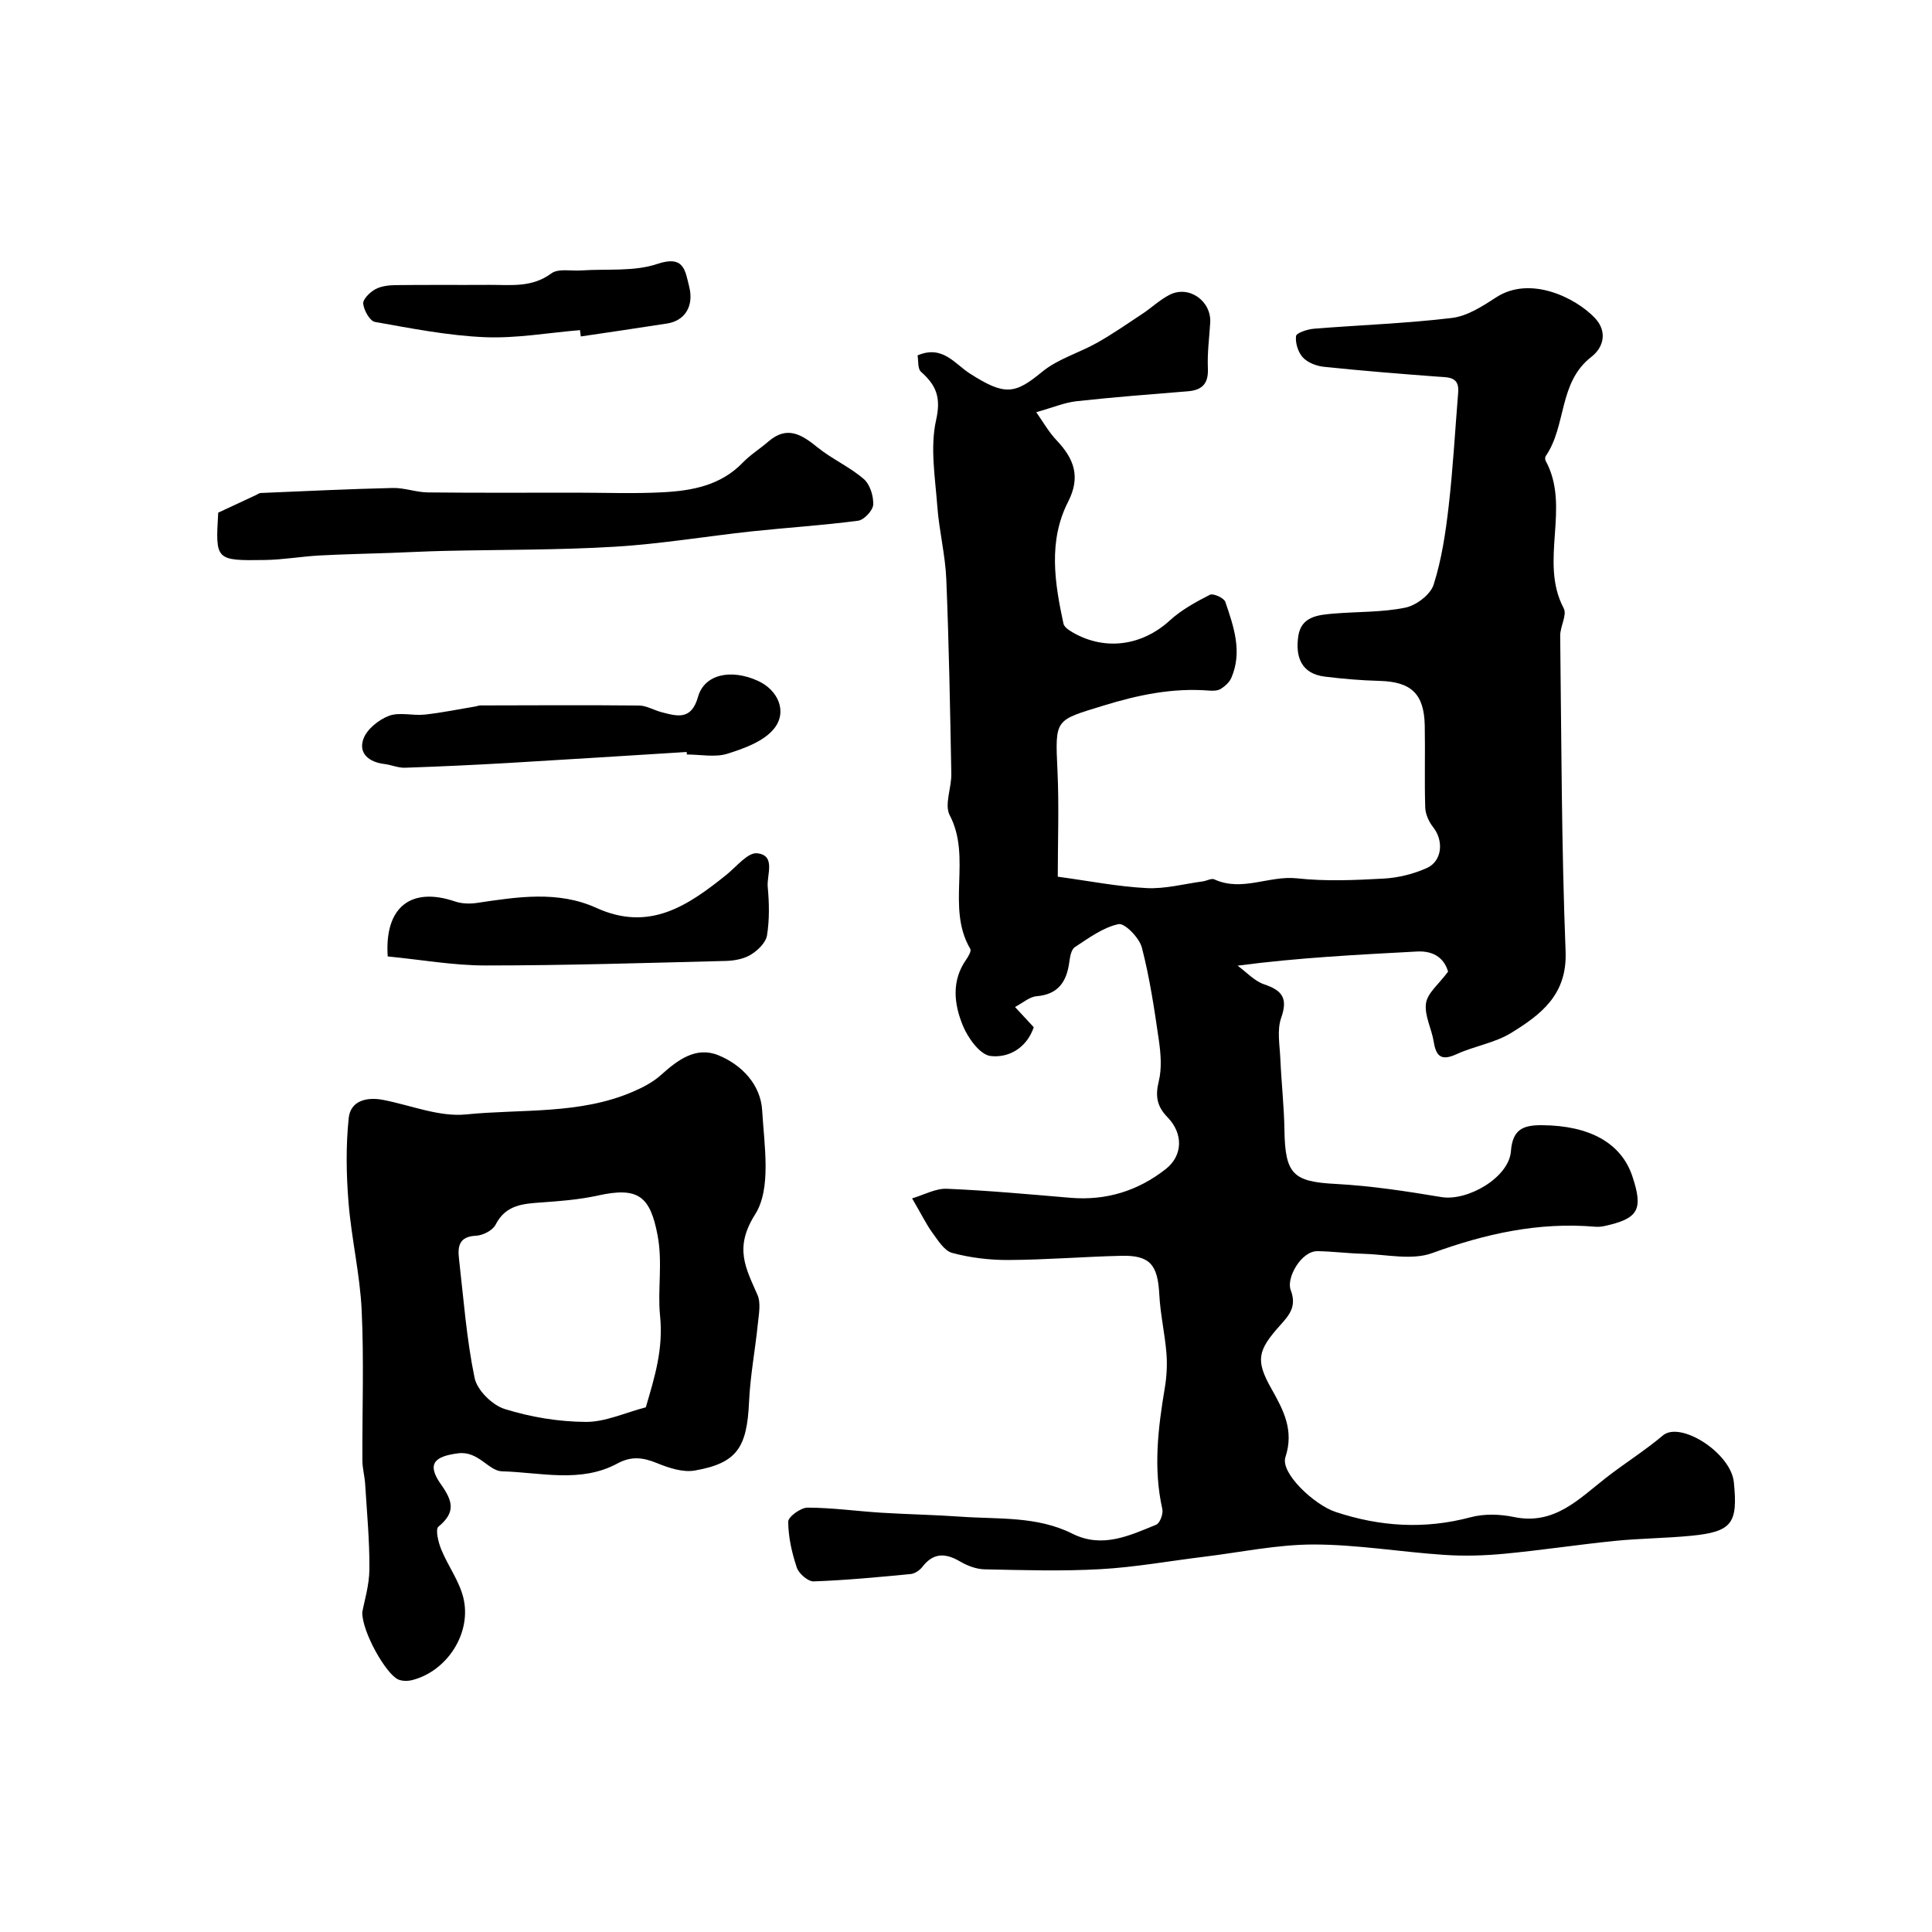 <svg enable-background="new 0 0 400 400" viewBox="0 0 400 400" xmlns="http://www.w3.org/2000/svg"><g fill="#000001"><path d="m188.84 248.11c2.48-.73 4.86-2.08 7.17-1.99 8.55.36 17.09 1.15 25.62 1.87 7.38.62 13.98-1.43 19.73-5.95 3.55-2.79 3.66-7.35.35-10.74-2.19-2.24-2.55-4.38-1.8-7.43.66-2.68.42-5.7.02-8.49-.93-6.44-1.89-12.92-3.52-19.2-.52-2.01-3.56-5.12-4.83-4.85-3.22.69-6.18 2.89-9.05 4.77-.76.5-1 2.04-1.15 3.14-.55 4.03-2.29 6.64-6.77 7.02-1.47.12-2.84 1.38-4.46 2.23 1.34 1.44 2.57 2.77 3.88 4.19-1.5 4.37-5.27 6.4-8.97 5.95-2.18-.27-4.67-3.74-5.72-6.31-1.81-4.43-2.4-9.24.7-13.65.45-.65 1.1-1.77.85-2.2-5.08-8.63.37-18.84-4.26-27.68-1.15-2.19.39-5.69.33-8.58-.25-13.44-.49-26.88-1.04-40.3-.21-5.05-1.49-10.04-1.86-15.09-.44-5.96-1.52-12.2-.25-17.85 1.06-4.72.01-7.21-3.13-10-.72-.64-.51-2.32-.71-3.39 5.17-2.21 7.66 1.72 10.82 3.75 7.31 4.69 9.37 4.26 15-.37 3.24-2.66 7.62-3.89 11.36-6 3.23-1.82 6.29-3.95 9.39-6 1.9-1.26 3.59-2.89 5.6-3.92 4.03-2.06 8.72 1.29 8.42 5.82-.2 3.13-.62 6.27-.48 9.38.14 3.15-1.13 4.52-4.13 4.77-7.7.63-15.41 1.21-23.08 2.06-2.5.28-4.92 1.32-8.33 2.27 1.34 1.89 2.57 4.09 4.25 5.86 3.59 3.79 4.99 7.52 2.35 12.69-4.15 8.12-2.79 16.75-.96 25.24.16.75 1.26 1.43 2.06 1.89 6.7 3.79 14.29 2.61 19.92-2.53 2.41-2.21 5.41-3.85 8.34-5.35.68-.35 2.92.66 3.19 1.47 1.73 5.1 3.58 10.31 1.25 15.72-.4.92-1.31 1.75-2.18 2.29-.64.4-1.61.42-2.42.36-7.56-.6-14.71.89-21.96 3.13-9.99 3.08-9.95 2.63-9.44 13.47.34 7.3.06 14.63.06 21.93 6.43.87 12.38 2.05 18.38 2.36 3.85.2 7.77-.87 11.66-1.39.8-.11 1.77-.69 2.36-.42 5.74 2.65 11.36-.84 17.13-.21 5.93.65 12 .38 17.98.05 3.01-.17 6.16-.95 8.91-2.19 3.2-1.45 3.5-5.67 1.32-8.42-.88-1.11-1.61-2.68-1.66-4.06-.18-5.66.01-11.33-.1-17-.13-6.62-2.83-9.09-9.4-9.26-3.76-.1-7.53-.42-11.26-.88-4.98-.6-6.13-4.17-5.53-8.35.59-4.15 4.17-4.44 7.44-4.71 4.93-.41 9.96-.24 14.75-1.23 2.25-.46 5.19-2.7 5.84-4.76 1.66-5.21 2.48-10.75 3.11-16.22.9-7.83 1.33-15.71 1.97-23.56.27-3.32-2-3.11-4.26-3.28-7.86-.59-15.72-1.22-23.56-2.04-1.53-.16-3.34-.86-4.34-1.94-.99-1.07-1.58-2.99-1.41-4.42.08-.66 2.36-1.41 3.69-1.52 9.52-.77 19.1-1.09 28.57-2.23 3.19-.38 6.35-2.43 9.17-4.26 7.02-4.59 16.42.05 20.4 4.22 2.64 2.76 1.96 6.05-.71 8.12-6.81 5.27-5.1 14.24-9.42 20.51-.16.23-.16.72-.02.98 5.27 9.65-1.43 20.78 3.74 30.54.73 1.38-.75 3.78-.73 5.7.26 21.79.27 43.59 1.12 65.36.35 8.97-5.12 13.06-11.26 16.85-3.39 2.09-7.64 2.72-11.33 4.41-3.08 1.41-4.22.52-4.71-2.57-.43-2.7-1.97-5.46-1.6-7.99.31-2.12 2.66-3.95 4.57-6.53-.71-2.47-2.65-4.37-6.42-4.17-12.19.66-24.39 1.25-37.16 2.93 1.83 1.33 3.48 3.19 5.53 3.88 3.77 1.27 4.91 2.9 3.49 6.94-.89 2.53-.29 5.63-.17 8.47.22 4.92.77 9.84.85 14.76.14 9.18 1.84 10.68 10.61 11.14 7.32.39 14.63 1.51 21.87 2.72 5.44.91 14-4.05 14.41-9.48.34-4.58 2.56-5.43 6.46-5.4 9.81.07 16.38 3.67 18.68 10.57 2.3 6.91 1.28 8.76-5.73 10.3-.64.14-1.33.21-1.98.15-11.71-1-22.73 1.45-33.73 5.46-4.24 1.54-9.53.26-14.34.14-3.13-.08-6.25-.49-9.38-.54-3.42-.06-6.52 5.58-5.58 8.03 1.33 3.48-.35 5.27-2.21 7.35-4.62 5.17-5.11 7.2-1.8 13.06 2.54 4.51 4.75 8.65 2.92 14.22-1.07 3.28 5.96 9.86 10.39 11.33 9.26 3.07 18.46 3.63 27.96 1.1 2.8-.75 6.08-.65 8.95-.05 8.39 1.74 13.43-3.72 19.08-8.12 3.86-3.01 8.05-5.62 11.78-8.77 3.6-3.03 14.09 3.59 14.69 9.72.84 8.48-.34 10.23-8.89 11.06-5.25.51-10.54.53-15.78 1.06-7.64.77-15.24 1.94-22.88 2.66-4.13.39-8.32.51-12.45.23-9.01-.6-18-2.14-26.99-2.15-7.57 0-15.14 1.62-22.71 2.54-7.14.87-14.26 2.17-21.43 2.57-7.99.45-16.04.2-24.05.03-1.7-.04-3.54-.75-5.04-1.63-3.02-1.76-5.51-1.85-7.8 1.13-.55.71-1.56 1.4-2.42 1.48-6.68.64-13.38 1.28-20.08 1.52-1.17.04-3.07-1.61-3.49-2.86-1.02-3.04-1.76-6.31-1.78-9.5-.01-1.01 2.6-2.92 4.01-2.91 5.09.01 10.16.73 15.25 1.05 5.47.34 10.96.43 16.42.82 7.8.56 15.82-.16 23.15 3.52 6.17 3.1 11.79.42 17.35-1.85.77-.31 1.5-2.25 1.28-3.23-1.89-8.41-.9-16.71.5-25.04.4-2.37.54-4.84.35-7.23-.33-4.07-1.27-8.1-1.48-12.18-.32-6.17-1.94-8.15-7.92-8-7.77.19-15.53.83-23.3.87-3.9.02-7.91-.46-11.67-1.47-1.66-.45-2.97-2.67-4.17-4.29-1.19-1.65-2.11-3.57-4.12-7z"/><path d="m75 333.84c.39-2.22 1.46-5.59 1.48-8.97.05-5.88-.52-11.76-.88-17.63-.1-1.63-.57-3.25-.57-4.87-.05-10.36.34-20.74-.15-31.08-.35-7.46-2.12-14.85-2.72-22.31-.47-5.81-.57-11.74.04-17.52.38-3.57 3.72-4.39 7.11-3.74 5.74 1.1 11.61 3.57 17.18 3.01 11.54-1.16 23.5.06 34.54-4.7 2.05-.88 4.15-1.97 5.79-3.44 3.46-3.11 7.25-6 11.89-4.12 4.87 1.98 8.78 6.1 9.09 11.44.42 7.25 1.95 16.13-1.45 21.5-4.43 6.98-1.93 11.14.48 16.69.73 1.68.28 3.96.08 5.94-.55 5.42-1.59 10.82-1.83 16.25-.43 9.44-2.51 12.64-11.24 14.17-2.47.43-5.4-.55-7.85-1.55-2.87-1.17-5.27-1.48-8.16.09-7.62 4.12-15.95 1.83-23.9 1.62-2.77-.07-4.89-4.26-9.06-3.73-5.03.64-6.54 2.24-3.56 6.45 2.51 3.54 3.01 5.81-.54 8.74-.67.56-.02 3.24.58 4.71 1.38 3.39 3.71 6.48 4.57 9.97 1.81 7.31-3.33 15.23-10.56 17.08-.91.23-2.07.24-2.91-.12-2.52-1.12-7.45-9.74-7.45-13.88zm58.71-42.47c1.81-6.22 3.67-12 2.94-19.06-.53-5.16.57-10.82-.49-16.48-1.54-8.2-4.02-10.15-12.36-8.31-3.81.84-7.76 1.15-11.66 1.43-3.85.27-7.44.48-9.54 4.62-.6 1.18-2.65 2.22-4.08 2.28-3.41.15-3.79 2.14-3.5 4.68.95 8.28 1.56 16.63 3.24 24.76.53 2.54 3.66 5.63 6.24 6.43 5.36 1.68 11.13 2.63 16.75 2.67 4.04.04 8.1-1.89 12.46-3.02z"/><path d="m45.18 106.14c3-1.4 5.45-2.54 7.89-3.68.3-.14.6-.38.9-.39 9.11-.38 18.22-.83 27.33-1.04 2.42-.06 4.84.89 7.27.92 10.2.11 20.39.05 30.59.05 6.03 0 12.07.24 18.08-.08 6.07-.32 11.98-1.41 16.54-6.14 1.58-1.64 3.58-2.87 5.31-4.37 3.86-3.34 6.86-1.47 10.14 1.19 3 2.43 6.67 4.05 9.59 6.56 1.3 1.11 2.05 3.54 1.97 5.32-.06 1.2-1.9 3.17-3.13 3.33-7.3.96-14.66 1.42-21.99 2.2-9.45 1.02-18.86 2.61-28.33 3.18-11.79.71-23.63.6-35.45.87-3.64.08-7.27.28-10.91.41-4.97.18-9.94.27-14.91.54-3.73.21-7.43.87-11.16.93-10.32.16-10.32.08-9.73-9.8z"/><path d="m80.27 198.02c-.69-10.29 4.87-14.47 13.94-11.38 1.39.47 3.07.52 4.54.3 8.32-1.24 16.76-2.59 24.72 1.03 11.01 5.01 18.98-.48 26.91-6.84 2.08-1.67 4.44-4.68 6.38-4.47 3.94.43 1.95 4.48 2.19 6.98.31 3.32.38 6.75-.15 10.02-.24 1.5-1.9 3.11-3.34 3.99-1.45.89-3.4 1.25-5.15 1.3-16.6.42-33.21.94-49.81.94-6.66 0-13.33-1.2-20.23-1.87z"/><path d="m142.17 155.69c-12.33.76-24.67 1.56-37 2.28-7.11.41-14.22.74-21.33.98-1.41.05-2.83-.6-4.26-.77-3.14-.38-5.41-2.16-4.35-5.17.71-2.02 3.17-4 5.29-4.8 2.19-.83 4.94.01 7.41-.26 3.53-.38 7.03-1.11 10.54-1.69.32-.05.64-.21.96-.21 10.96-.02 21.92-.09 32.88.02 1.54.02 3.06.96 4.62 1.37 3.29.86 6.2 1.74 7.59-3.17 1.33-4.7 6.84-5.85 12.44-3.29 4.1 1.88 6.15 6.36 3.28 9.9-2.13 2.63-6.17 4.08-9.63 5.17-2.57.8-5.58.16-8.39.16-.04-.18-.04-.35-.05-.52z"/><path d="m120.08 68.35c-6.58.54-13.19 1.74-19.74 1.46-7.61-.33-15.19-1.82-22.71-3.16-1.06-.19-2.28-2.38-2.43-3.76-.1-.93 1.37-2.38 2.48-2.99 1.2-.67 2.79-.85 4.21-.87 6.49-.08 12.98-.01 19.46-.05 4.38-.02 8.76.62 12.79-2.37 1.45-1.07 4.15-.47 6.28-.62 5.25-.36 10.83.28 15.65-1.34 5.6-1.88 5.77 1.35 6.62 4.7 1 3.96-.83 7.03-4.53 7.62-5.96.94-11.94 1.8-17.91 2.69-.06-.43-.12-.87-.17-1.31z"/></g></svg>